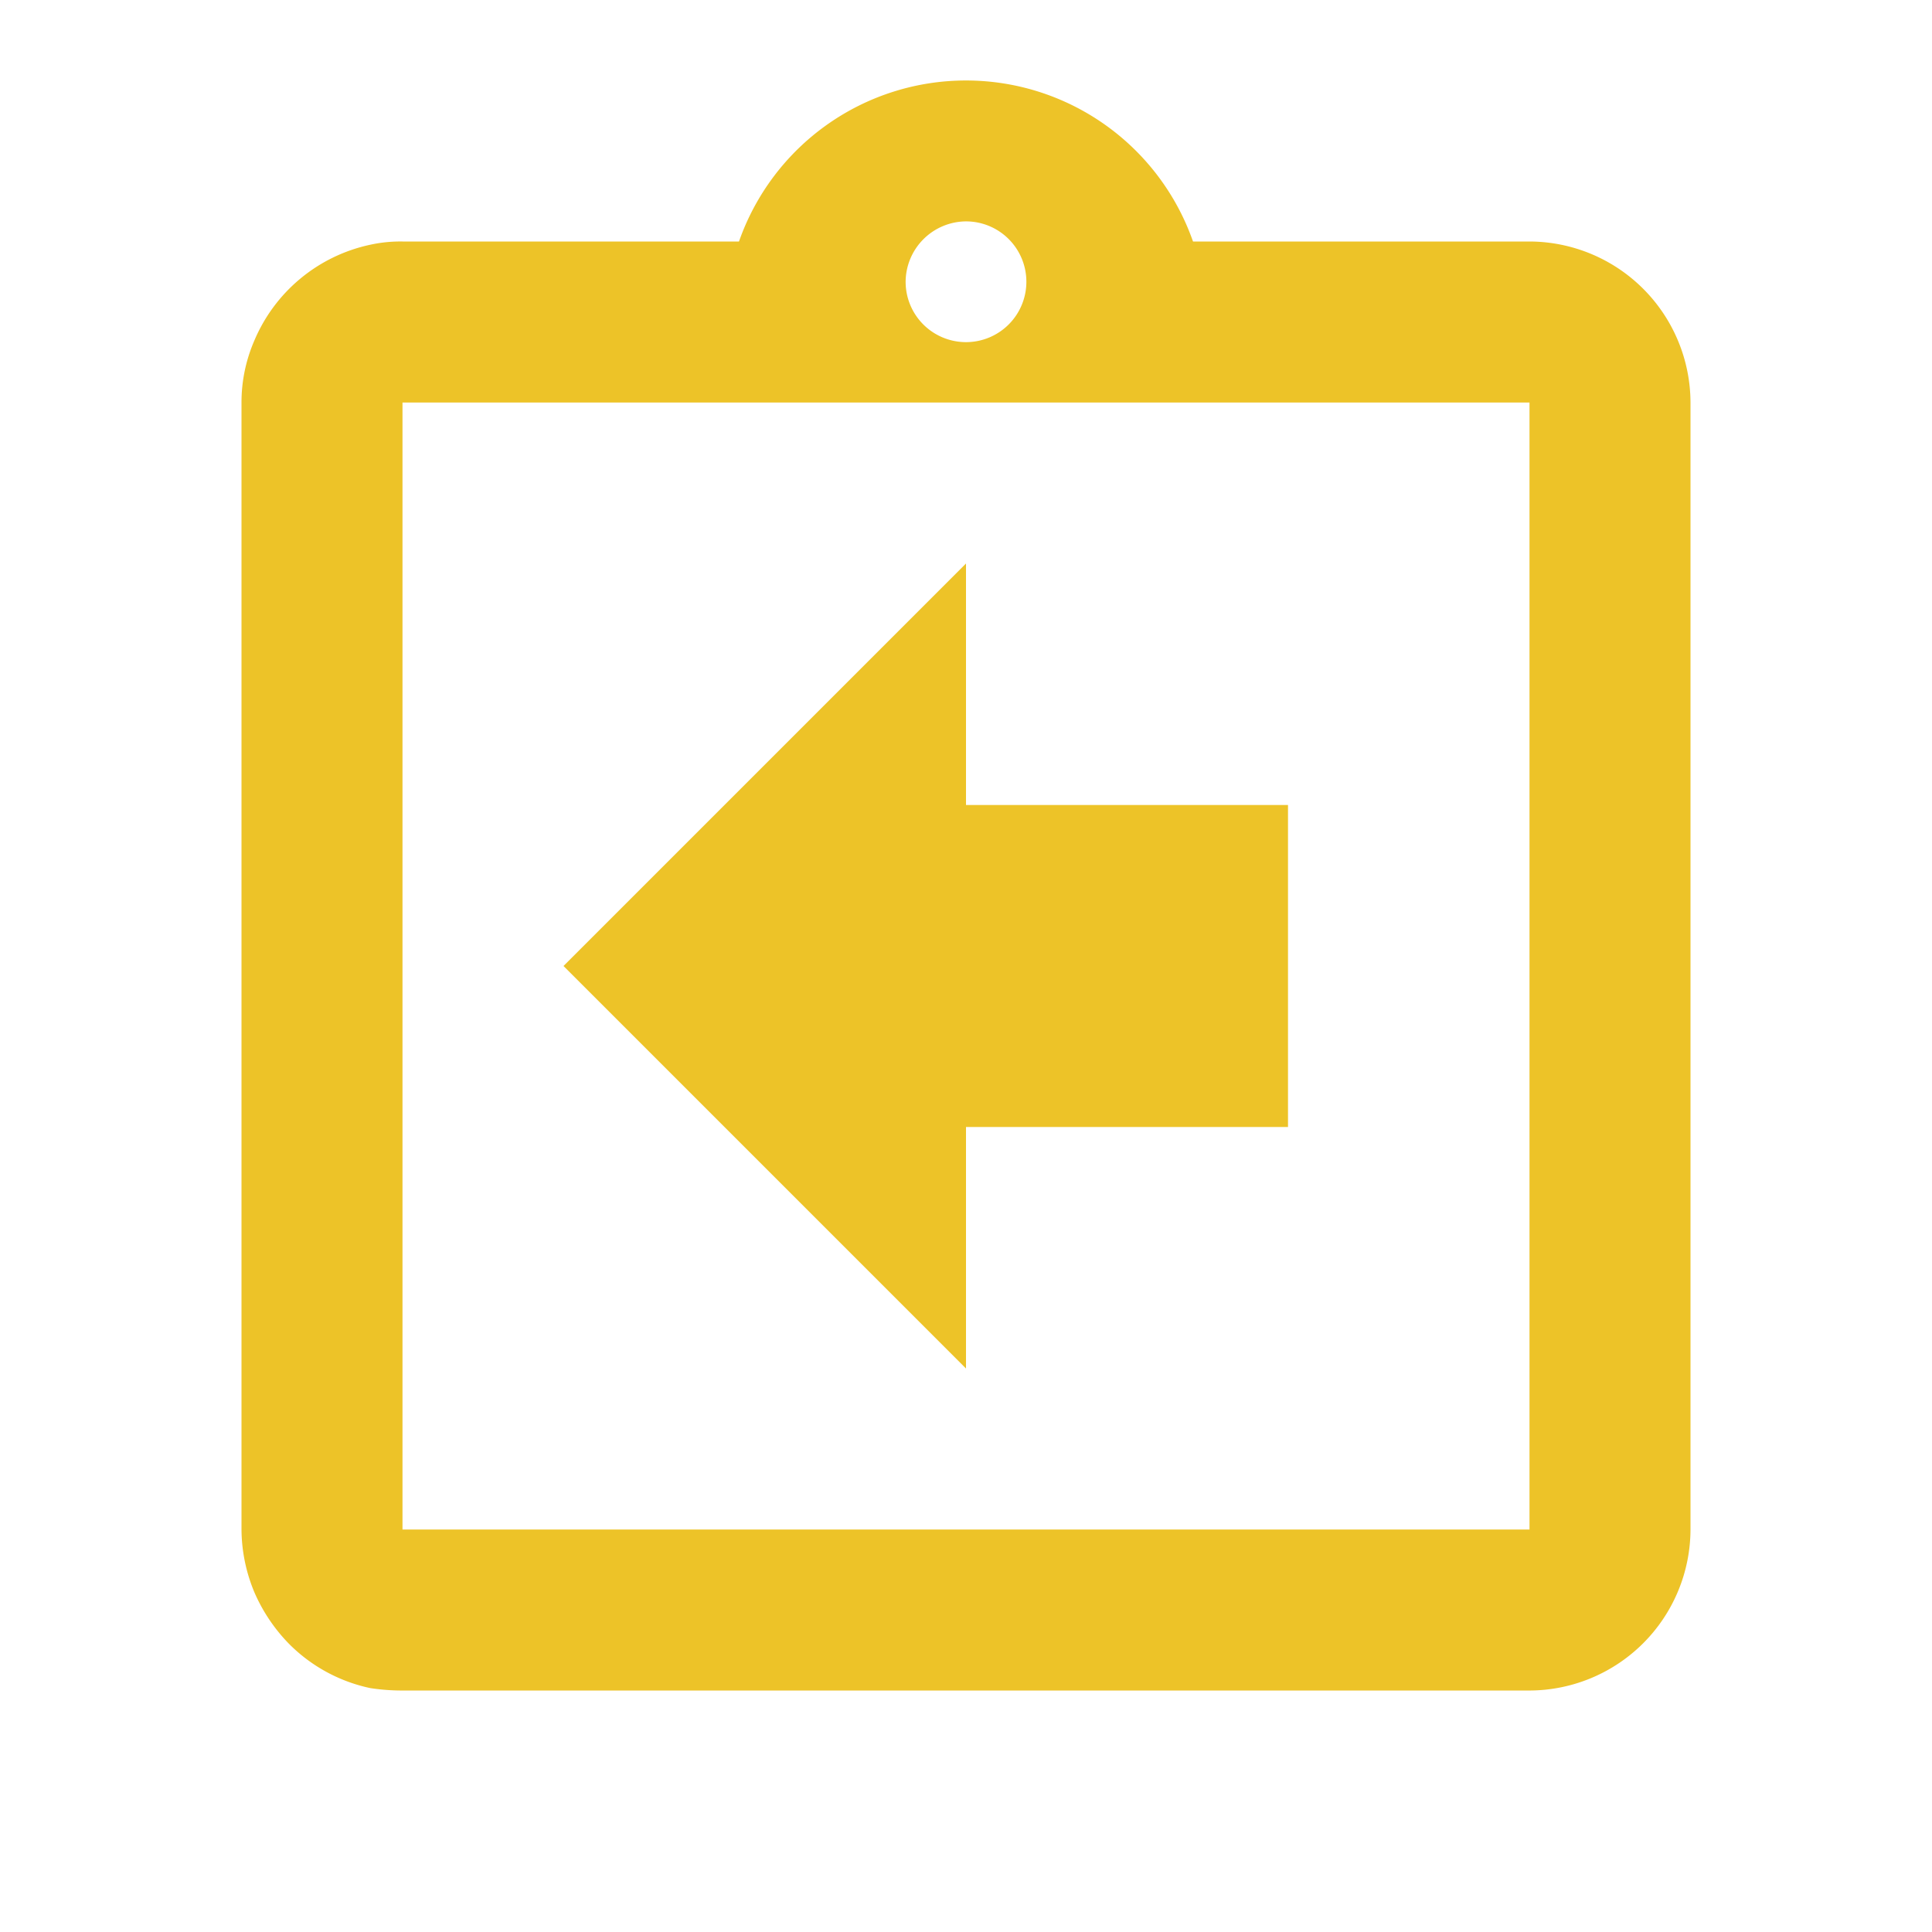 <svg xmlns="http://www.w3.org/2000/svg" width="112" height="112"><path d="M0 0h112v112H0z" fill="none"/><path d="M56 65.334h18.667V46.667H56v-14L32.667 56 56 79.334zM88.667 14H69.16a13.944 13.944 0 00-26.32 0H23.333a8.175 8.175 0 00-1.867.187 9.429 9.429 0 00-6.72 5.553A8.99 8.99 0 0014 23.334v65.333a9.574 9.574 0 00.747 3.64 9.89 9.89 0 002.007 2.987 9.37 9.37 0 004.713 2.567 12.111 12.111 0 001.867.14h65.333A9.361 9.361 0 0098 88.667V23.334A9.361 9.361 0 0088.667 14zM56 12.834a3.5 3.5 0 11-3.5 3.5 3.525 3.525 0 013.5-3.5zm32.667 75.833H23.333V23.334h65.334z" fill="#edc328"/></svg>